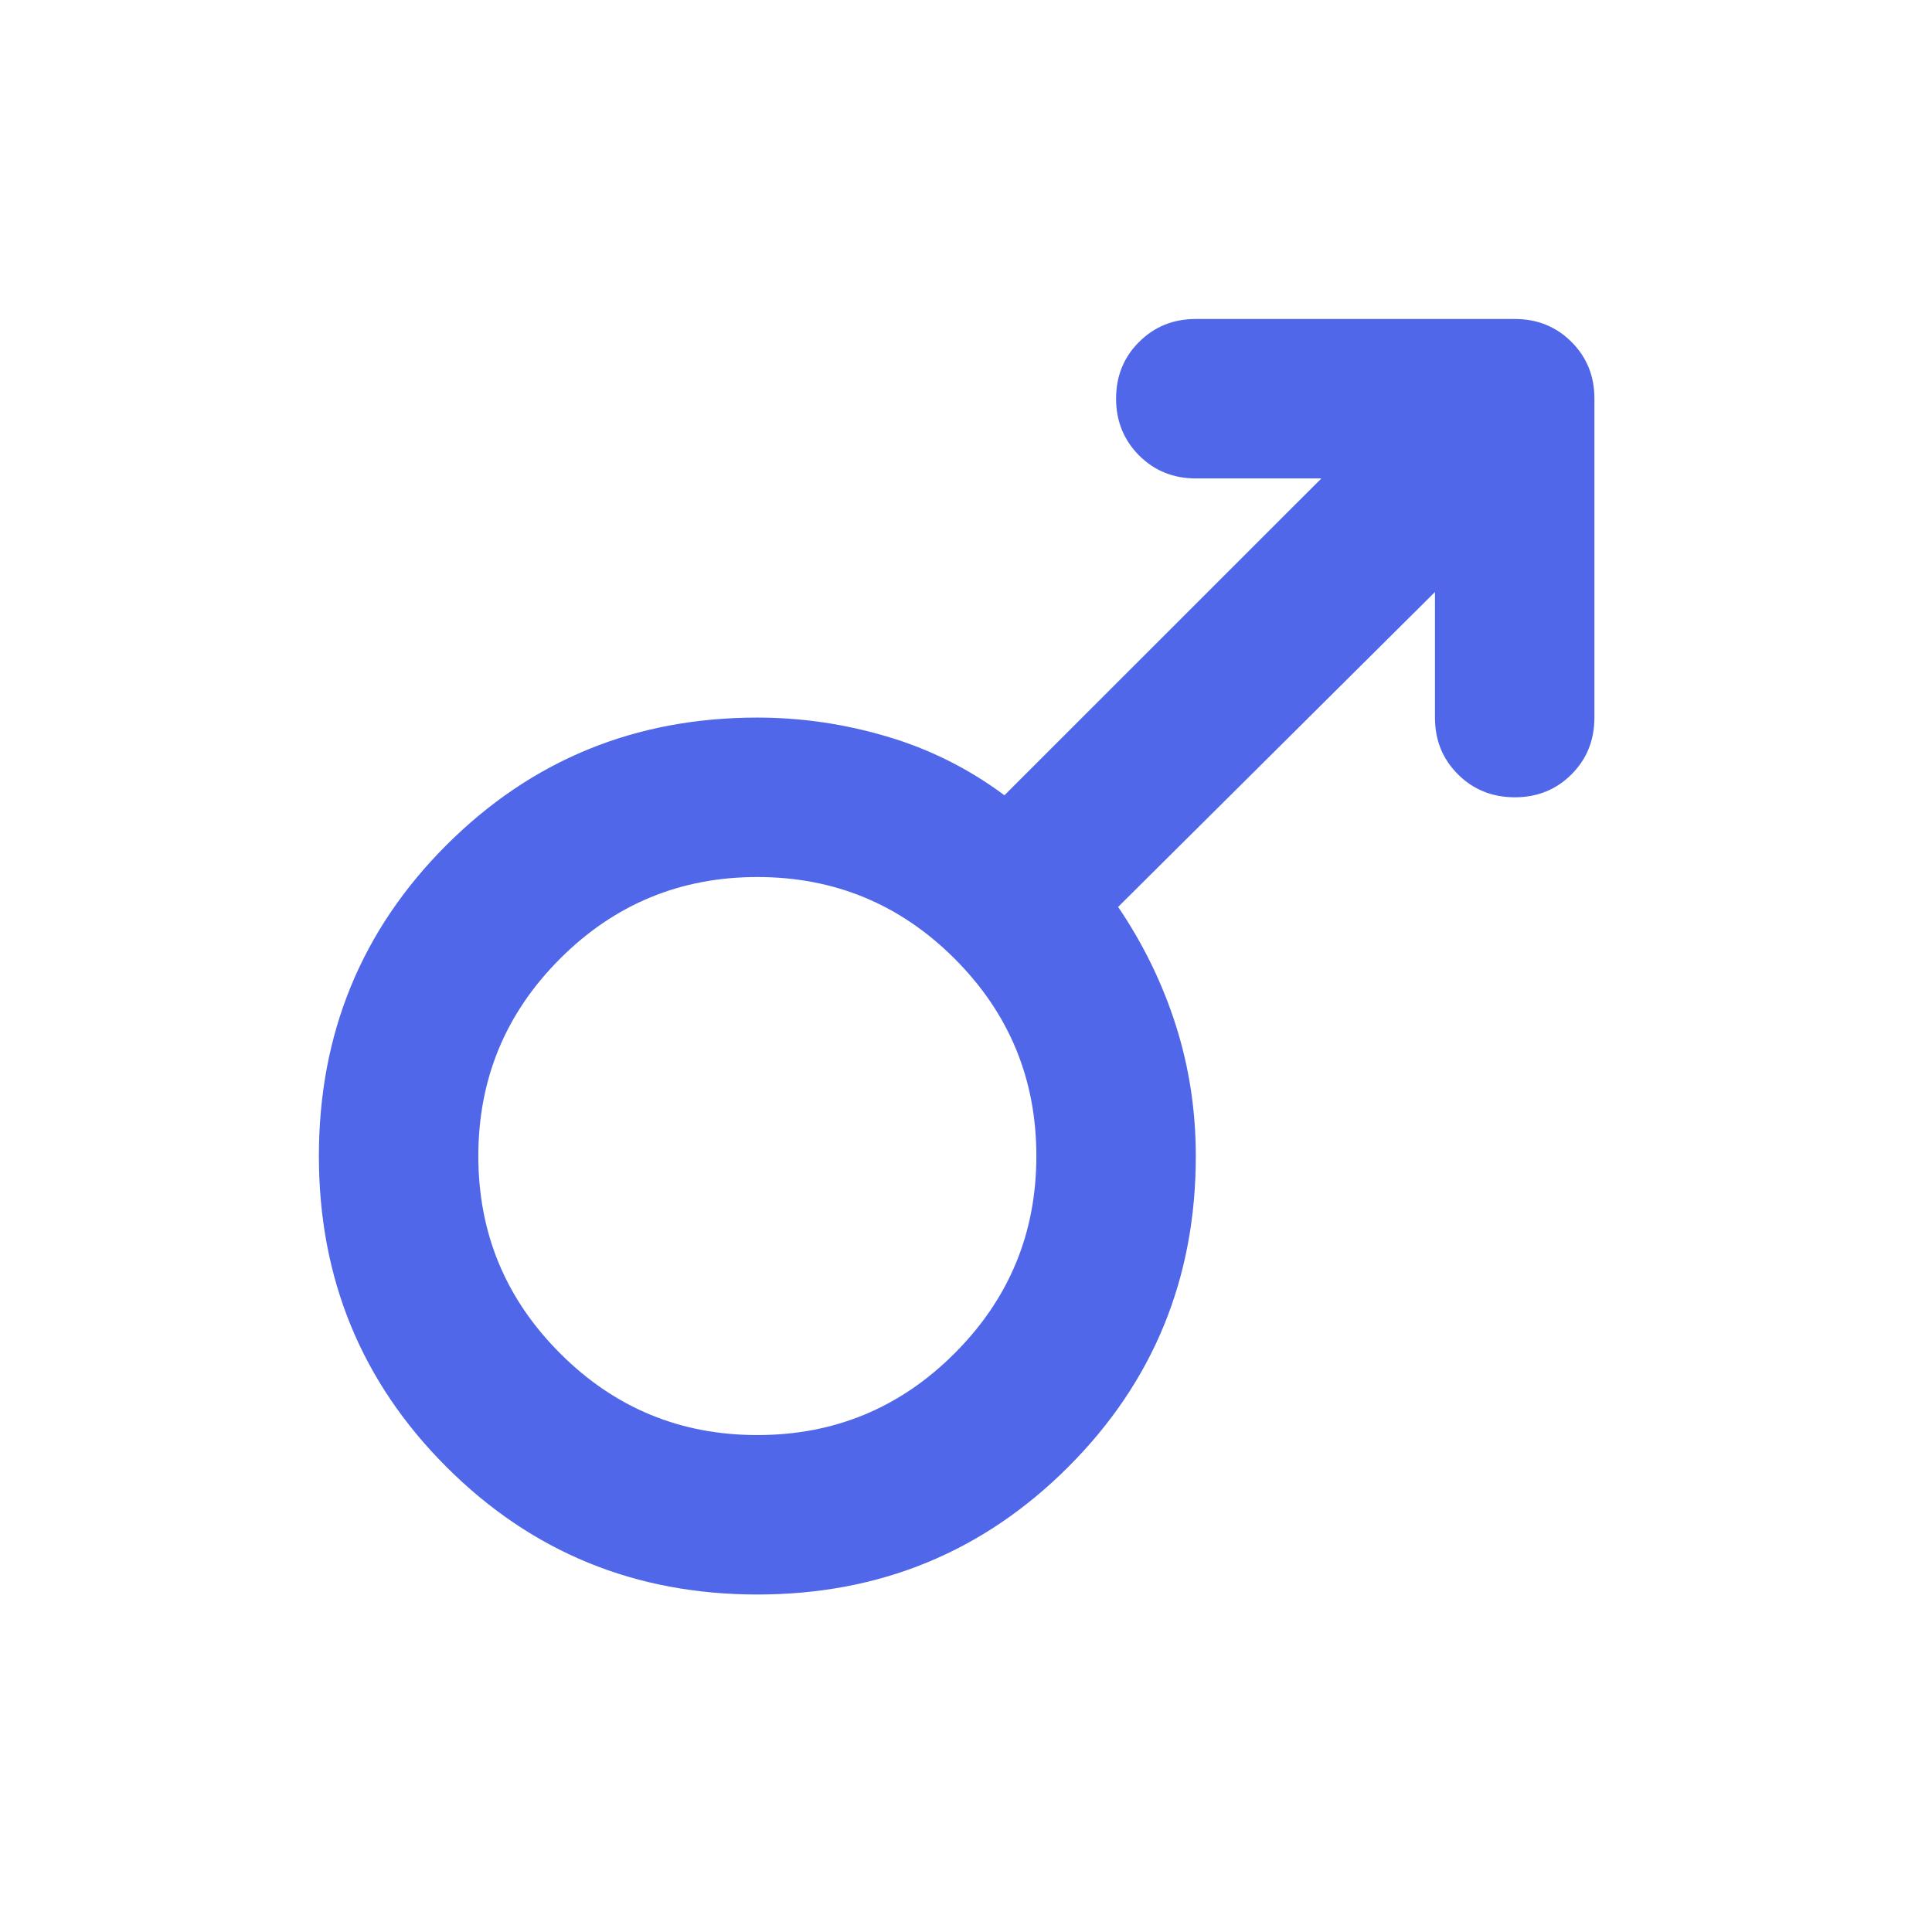 <svg width="19" height="19" viewBox="0 0 19 19" fill="none" xmlns="http://www.w3.org/2000/svg">
<path d="M15.68 3.921V7.057C15.68 7.279 15.605 7.465 15.454 7.616C15.304 7.766 15.118 7.841 14.896 7.841C14.674 7.84 14.488 7.765 14.338 7.615C14.187 7.465 14.112 7.279 14.112 7.057V5.822L10.996 8.919C11.244 9.285 11.433 9.673 11.564 10.085C11.695 10.497 11.76 10.925 11.76 11.369C11.76 12.571 11.342 13.59 10.506 14.426C9.669 15.263 8.65 15.681 7.448 15.681C6.246 15.681 5.227 15.263 4.39 14.426C3.554 13.59 3.136 12.571 3.136 11.369C3.136 10.167 3.554 9.147 4.39 8.311C5.227 7.475 6.246 7.057 7.448 7.057C7.879 7.057 8.304 7.119 8.722 7.243C9.14 7.366 9.526 7.559 9.878 7.821L12.995 4.705H11.76C11.538 4.705 11.352 4.629 11.202 4.479C11.052 4.328 10.976 4.142 10.976 3.921C10.976 3.699 11.051 3.513 11.202 3.363C11.353 3.212 11.539 3.137 11.76 3.137H14.896C15.118 3.137 15.304 3.212 15.455 3.363C15.605 3.513 15.681 3.699 15.68 3.921ZM7.448 8.625C6.69 8.625 6.043 8.893 5.508 9.428C4.972 9.964 4.704 10.611 4.704 11.369C4.704 12.127 4.972 12.773 5.508 13.309C6.043 13.845 6.69 14.113 7.448 14.113C8.206 14.113 8.853 13.845 9.388 13.309C9.924 12.773 10.192 12.127 10.192 11.369C10.192 10.611 9.924 9.964 9.388 9.428C8.853 8.893 8.206 8.625 7.448 8.625Z" fill="#5067E9"/>
</svg>
